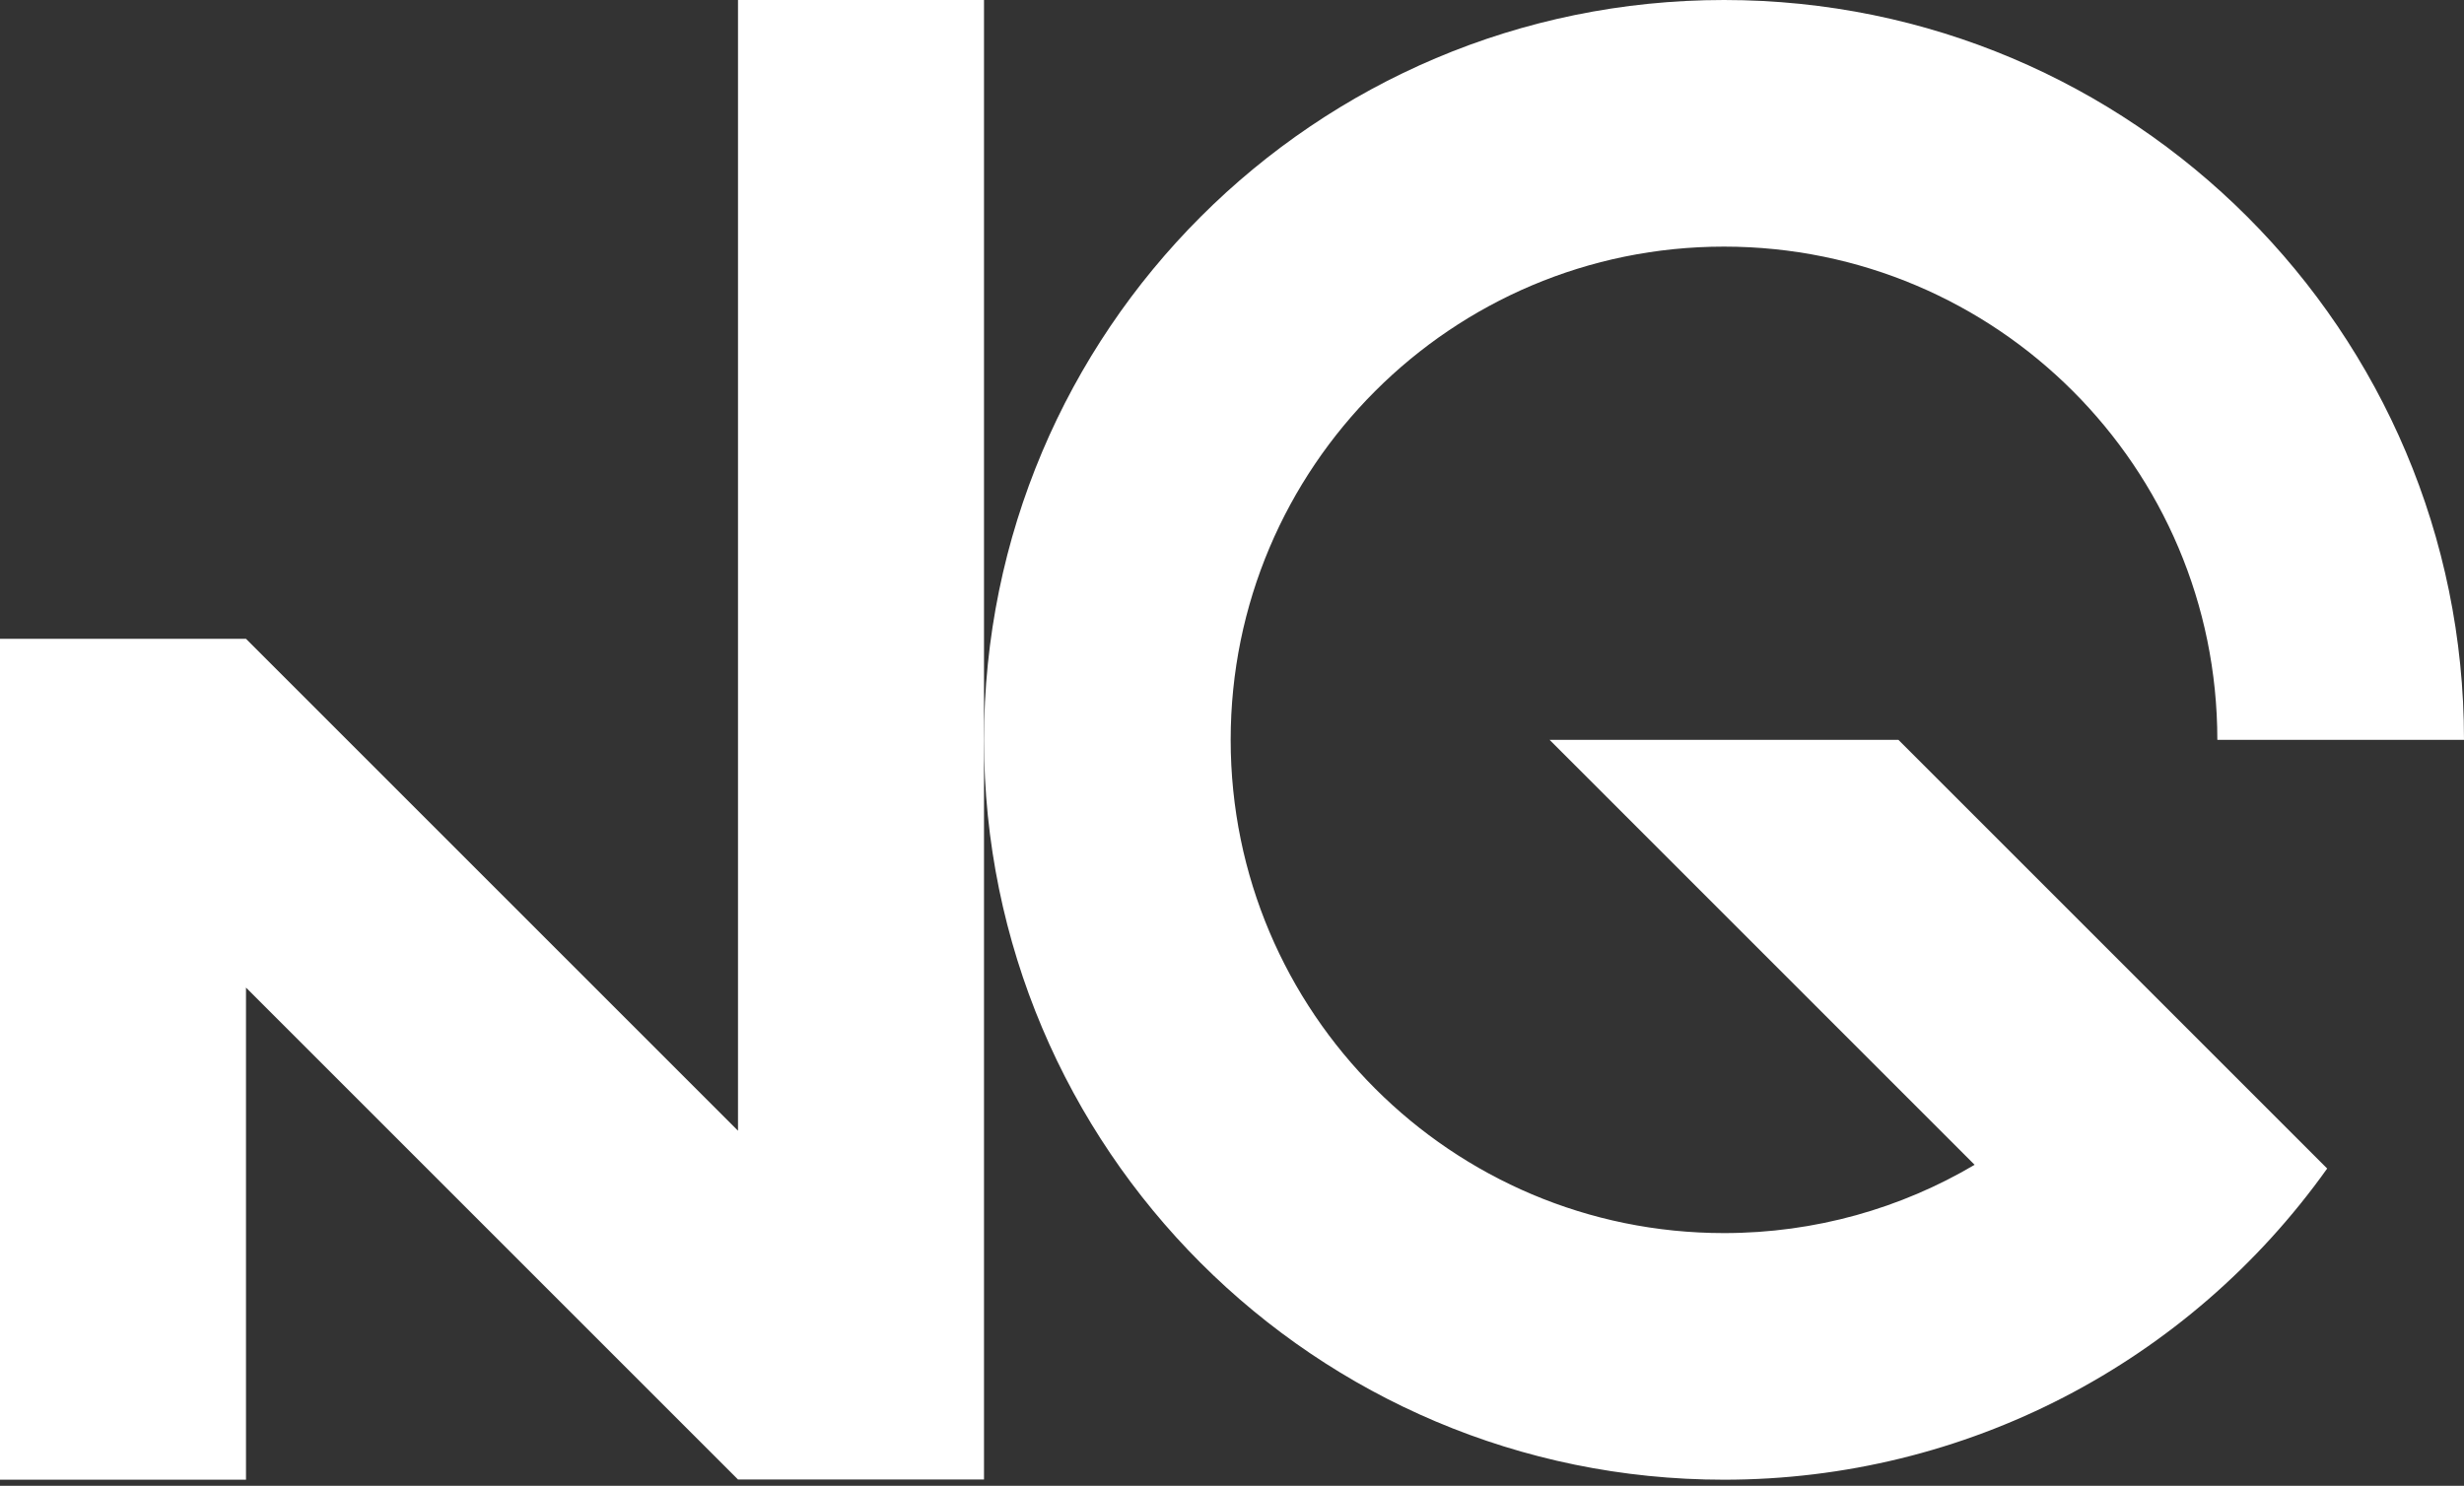 <?xml version="1.0" encoding="UTF-8"?> <svg xmlns="http://www.w3.org/2000/svg" width="320" height="193" viewBox="0 0 320 193" fill="none"><rect x="0" y="0" width="320" height="193" fill="#333333" stroke="none"/><path fill-rule="evenodd" clip-rule="evenodd" d="M223.897 0C276.974 0 320 43.027 320 96.103H287.966C287.966 60.719 259.281 32.034 223.897 32.034C188.513 32.034 159.828 60.719 159.828 96.103C159.828 131.487 188.513 160.172 223.897 160.172C235.778 160.172 246.904 156.937 256.442 151.301L201.245 96.103H246.548L302.231 151.786C284.212 177.083 255.208 192.207 223.897 192.207C170.82 192.207 127.793 149.18 127.793 96.103C127.793 43.026 170.82 0 223.897 0Z" fill="white"></path><path fill-rule="evenodd" clip-rule="evenodd" d="M127.793 192.18V0H95.845V146.876L31.948 82.98H0V192.207H31.948V128.283L95.845 192.18H127.793Z" fill="white"></path></svg> 